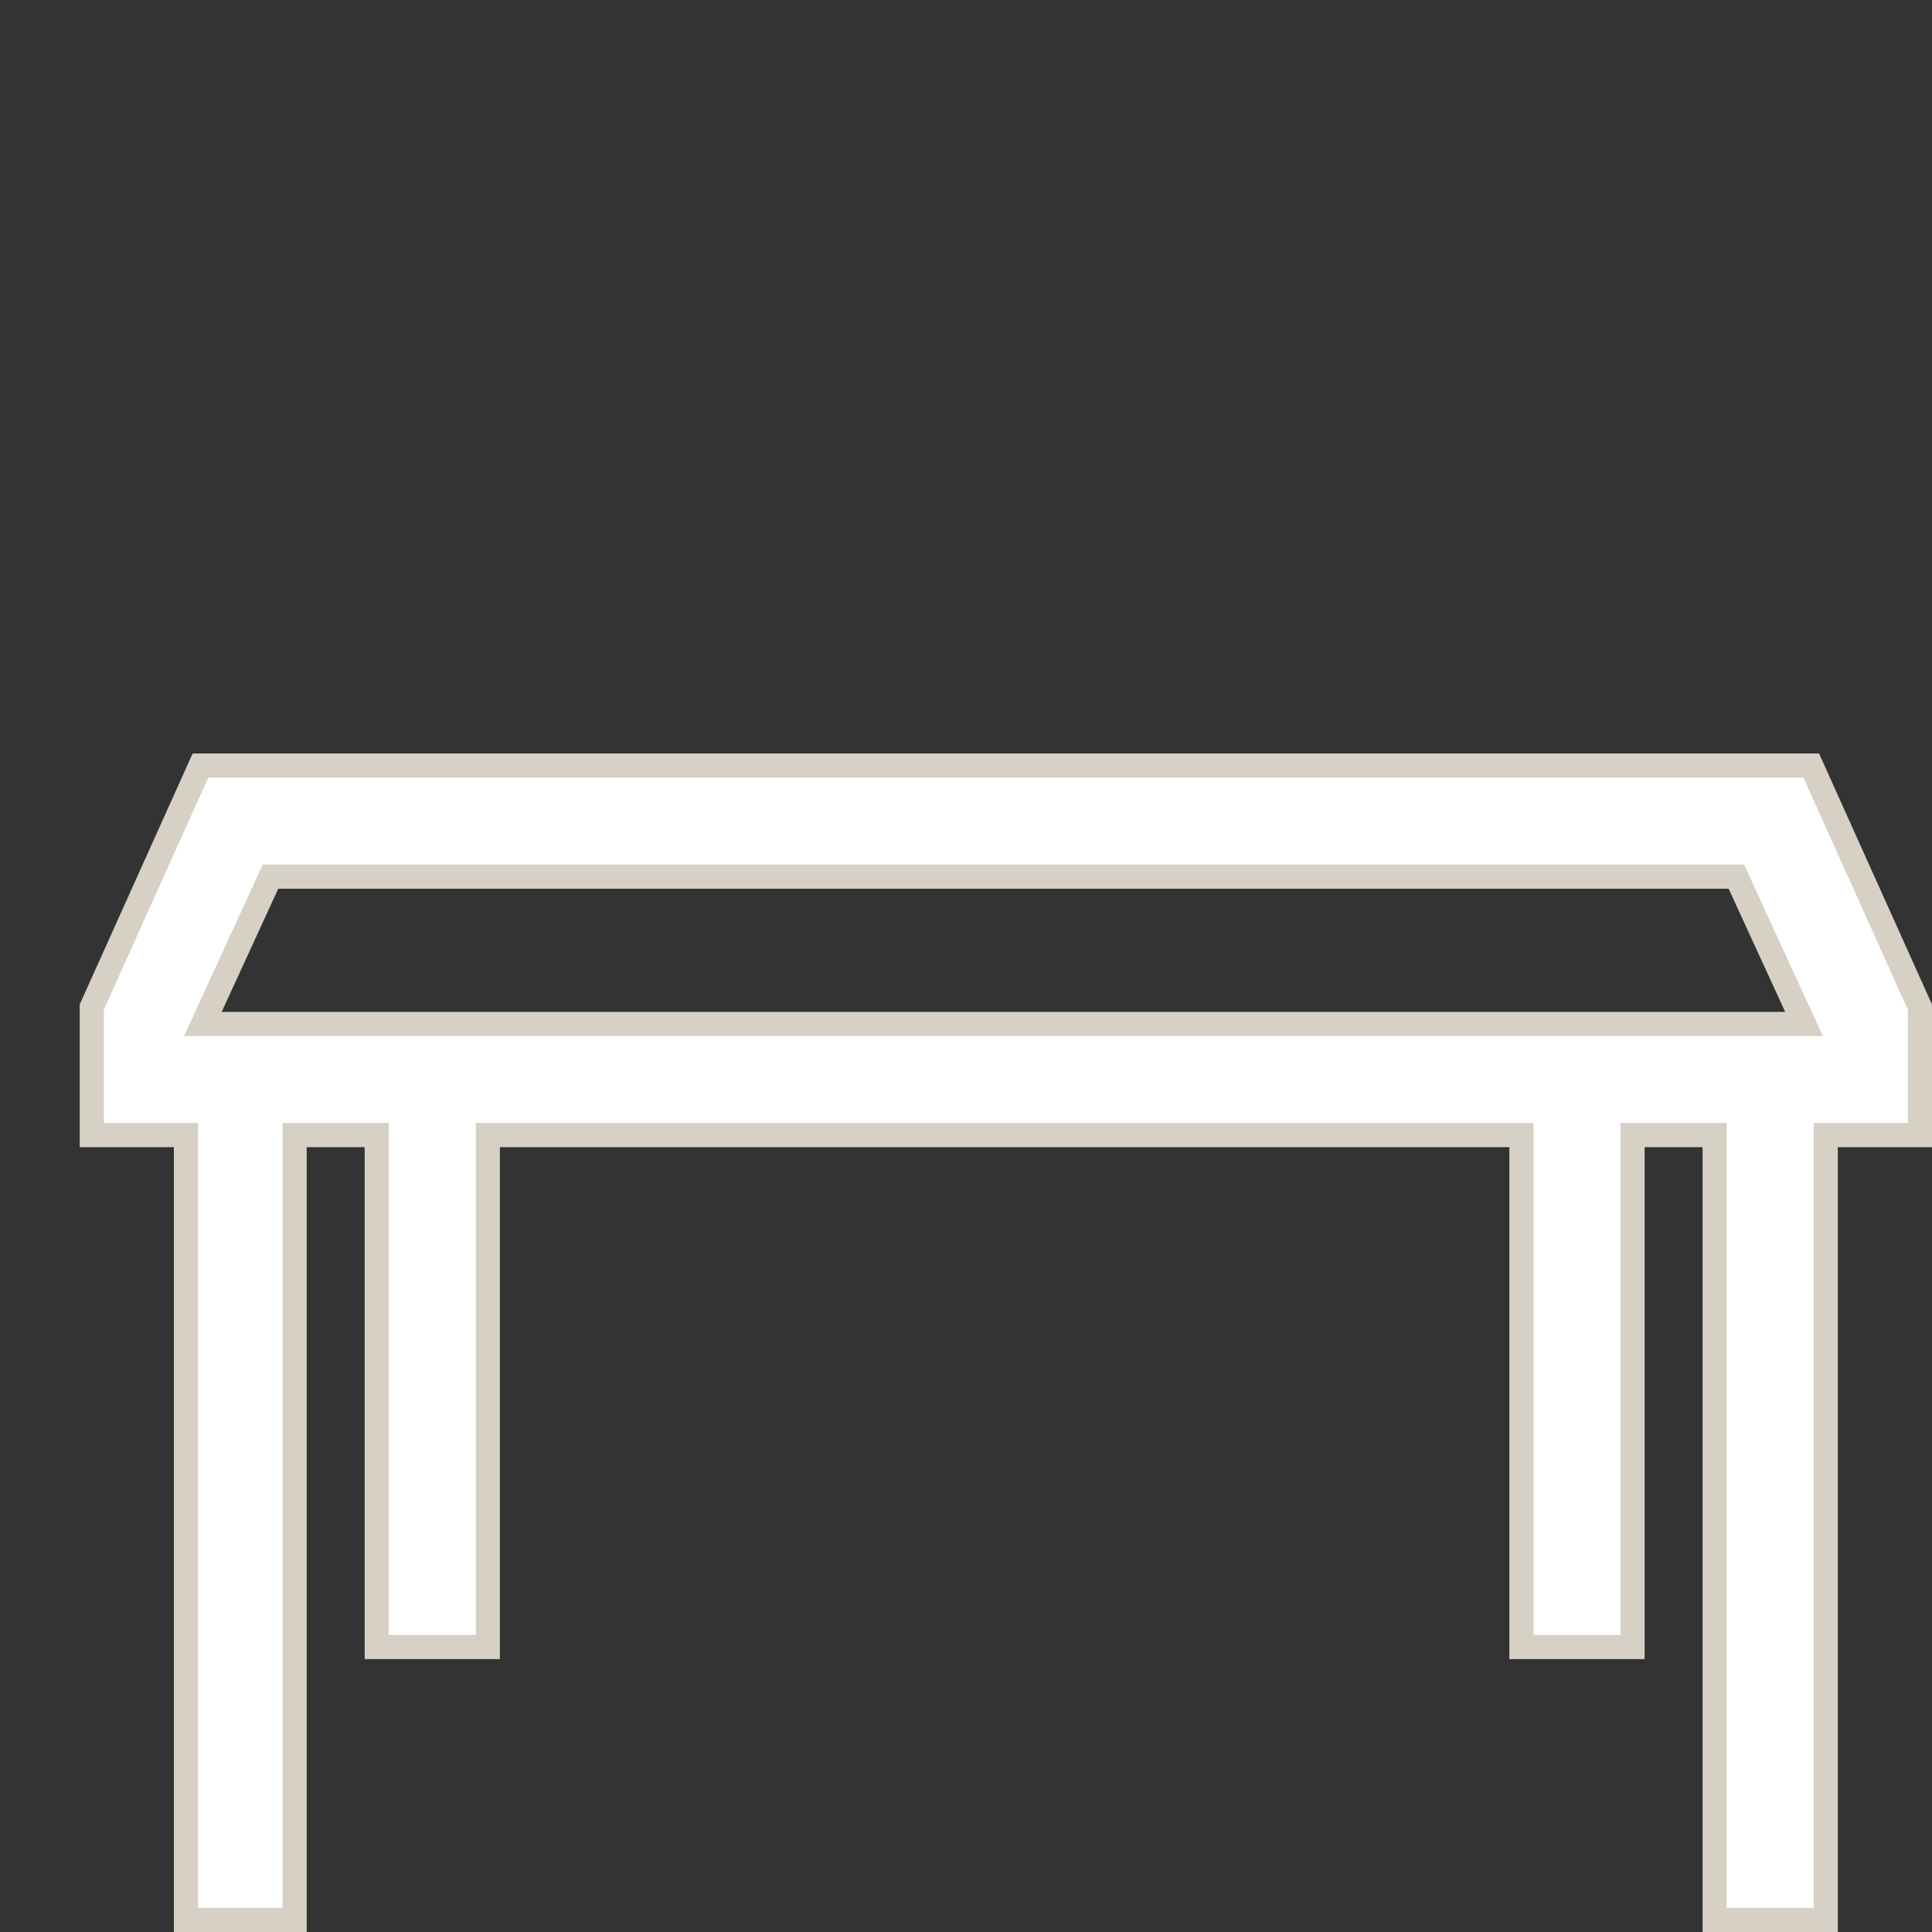 <?xml version="1.0" encoding="utf-8"?>
<!-- Generator: Adobe Illustrator 23.0.0, SVG Export Plug-In . SVG Version: 6.00 Build 0)  -->
<svg version="1.1" id="Layer_1" xmlns="http://www.w3.org/2000/svg" xmlns:xlink="http://www.w3.org/1999/xlink" x="0px" y="0px"
	 viewBox="0 0 80 80" style="enable-background:new 0 0 80 80;" xml:space="preserve">
<rect x="0" y="0" width="80" height="80" fill="#333333" stroke="none"/>
<style type="text/css">
	.st0{fill:#FFFFFF;}
	.st1{clip-path:url(#SVGID_2_);fill:none;stroke:#D6D1C4;stroke-miterlimit:10;}
</style>
<path class="st0" d="M11.2,36.3h60.8l2.8,6.1H8.5L11.2,36.3z M8.3,31.7l-4.5,10V47h3.9v32.5h4.6V47h3.4v21.2h4.6V47h42.9v21.2h4.6
	V47H71v32.5h4.6V47h3.9v-5.3l-4.5-10H8.3z"/>
<g>
	<defs>
		<rect id="SVGID_1_" x="3.3" y="31.2" width="76.7" height="48.8"/>
	</defs>
	<clipPath id="SVGID_2_">
		<use xlink:href="#SVGID_1_"  style="overflow:visible;"/>
	</clipPath>
	<path class="st1" d="M11.2,36.3l-2.8,6.1h66.3l-2.8-6.1H11.2z M75,31.7l4.5,10V47h-3.9v32.5H71V47h-3.4v21.2h-4.6V47H20.2v21.2
		h-4.6V47h-3.4v32.5H7.7V47H3.8v-5.3l4.5-10H75z"/>
</g>
</svg>
